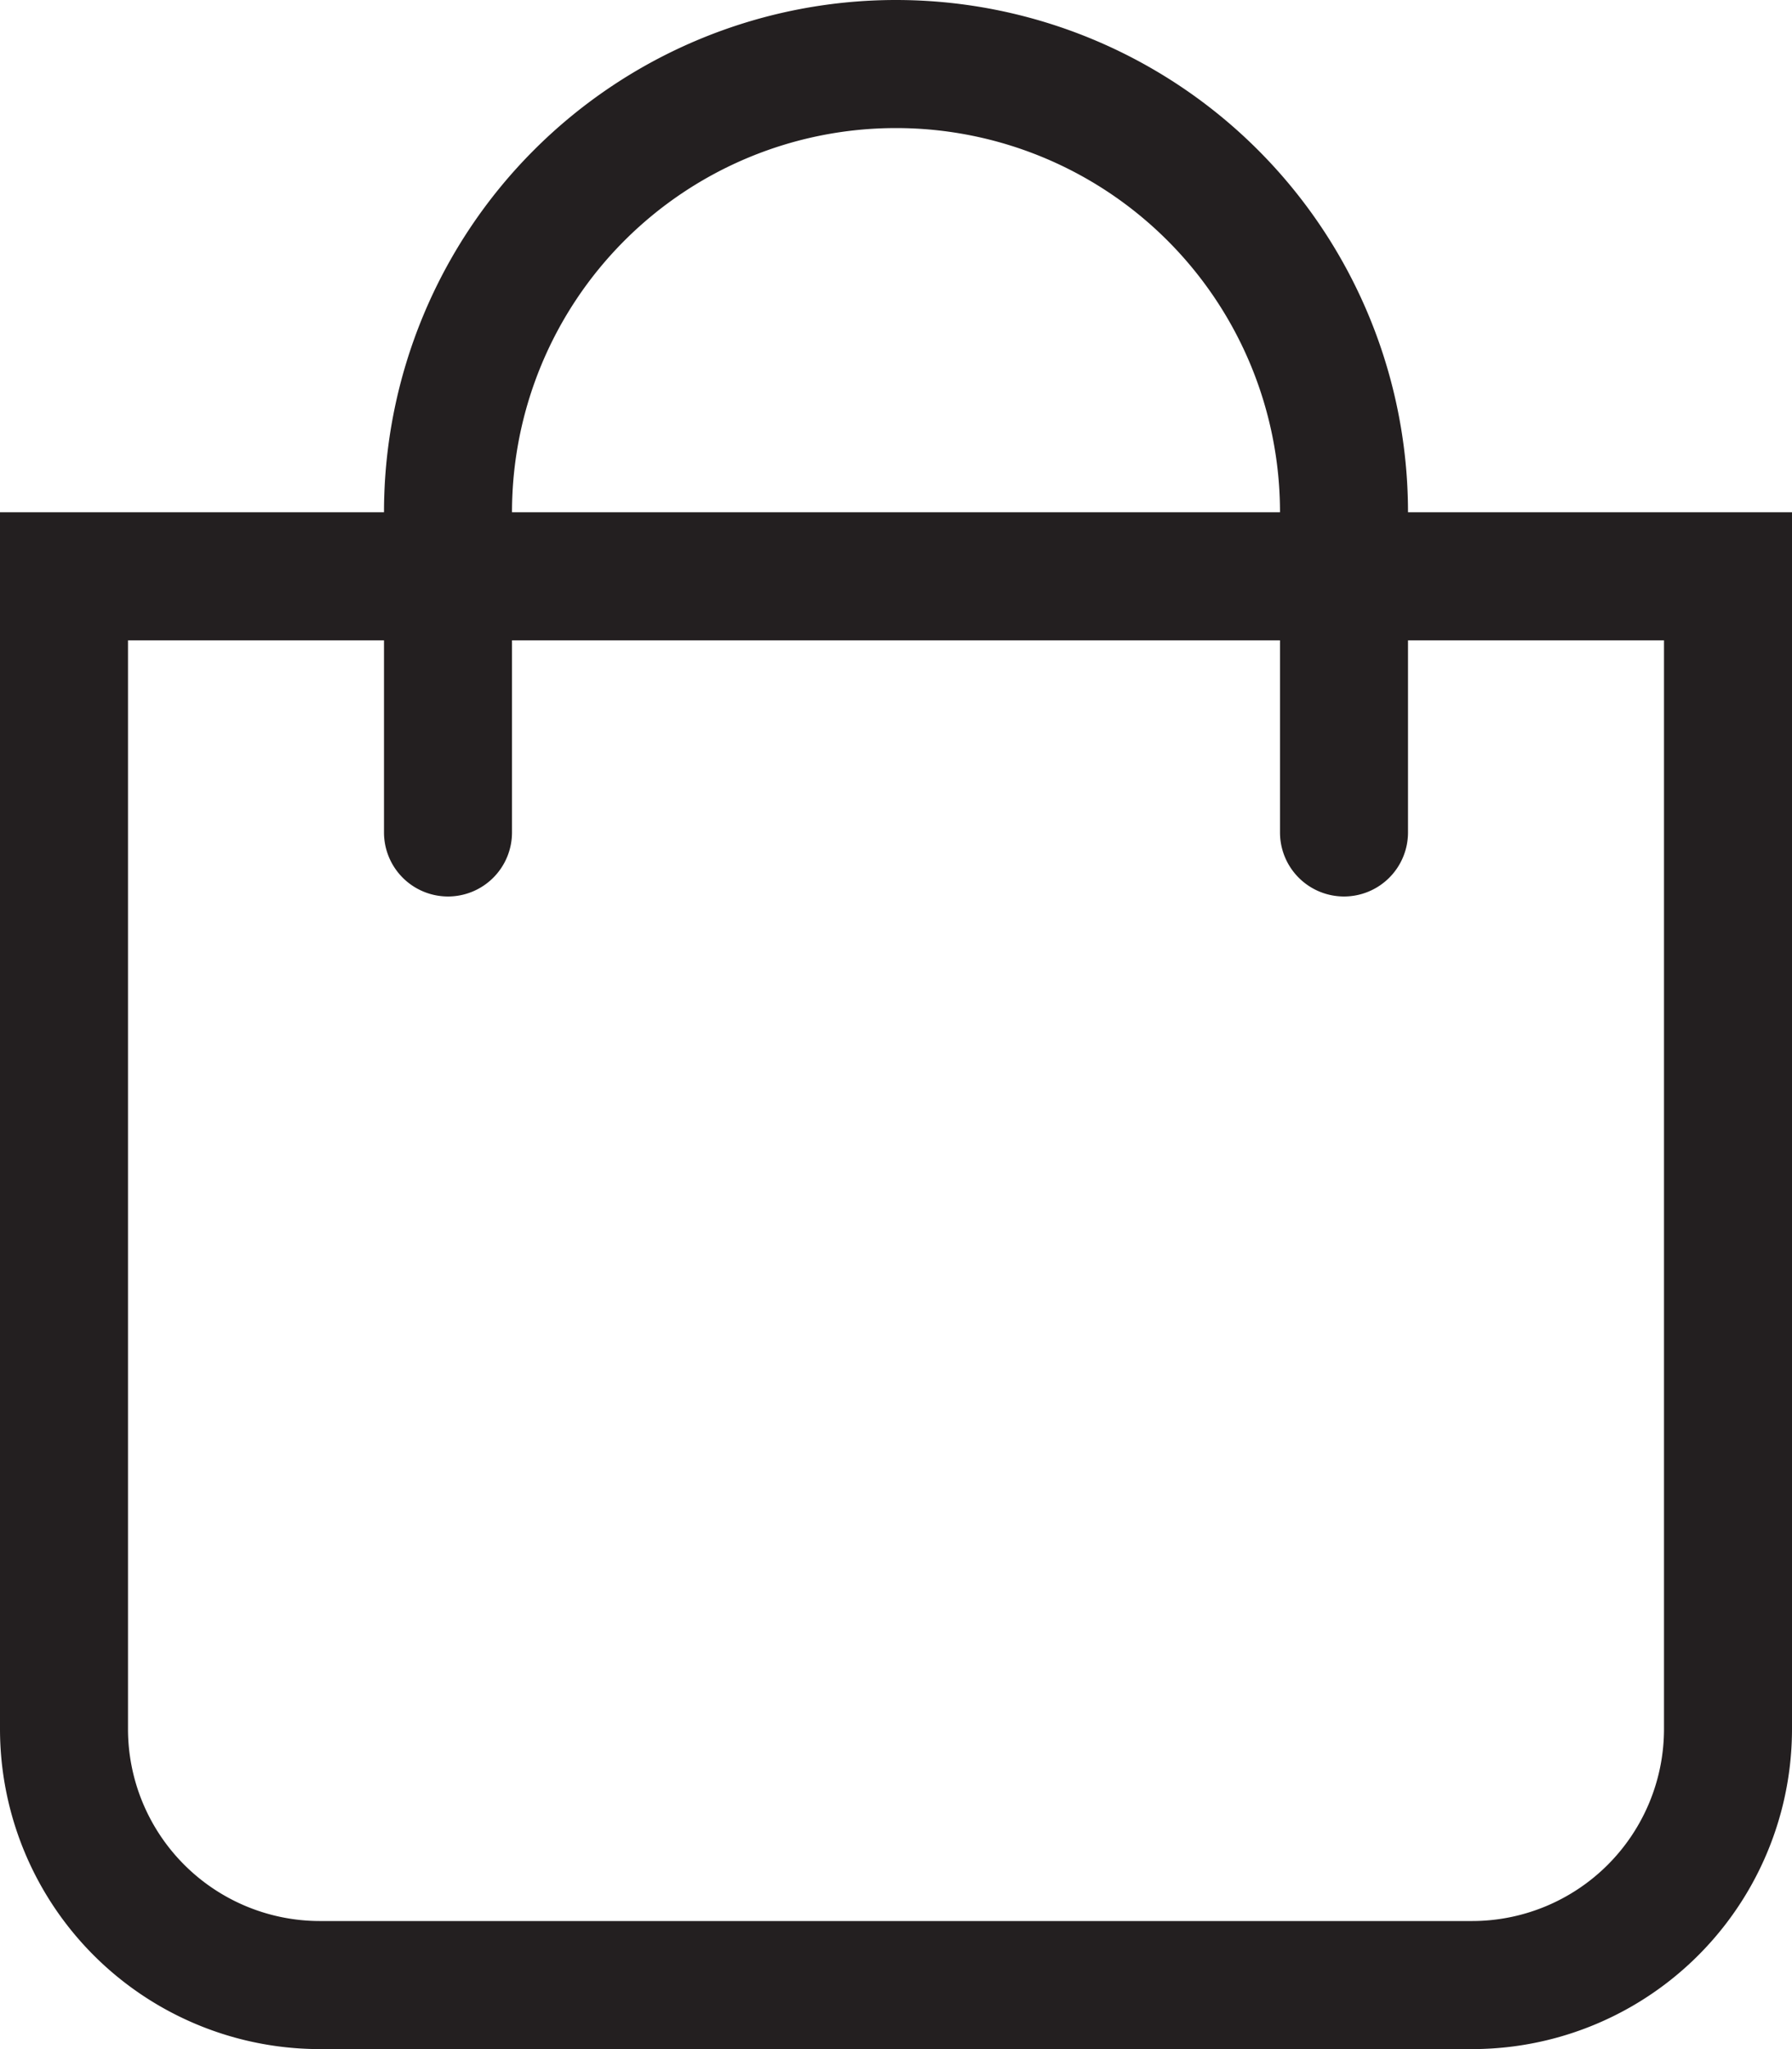 <svg xmlns="http://www.w3.org/2000/svg" width="14" height="16" viewBox="0 0 14 16">
  <path id="icon-cart" d="M11-10a4,4,0,0,0-4-4,4,4,0,0,0-4,4H0V-.5A2.5,2.5,0,0,0,2.5,2h9A2.5,2.5,0,0,0,14-.5V-10ZM7-13a3,3,0,0,1,3,3H4A3,3,0,0,1,7-13ZM13-.5A1.5,1.5,0,0,1,11.5,1h-9A1.5,1.5,0,0,1,1-.5V-9H3v1.5a.5.5,0,0,0,.5.5A.5.5,0,0,0,4-7.5V-9h6v1.5a.5.5,0,0,0,.5.5.5.5,0,0,0,.5-.5V-9h2Z" transform="translate(0 14)" fill="#231f20"/>
</svg>
